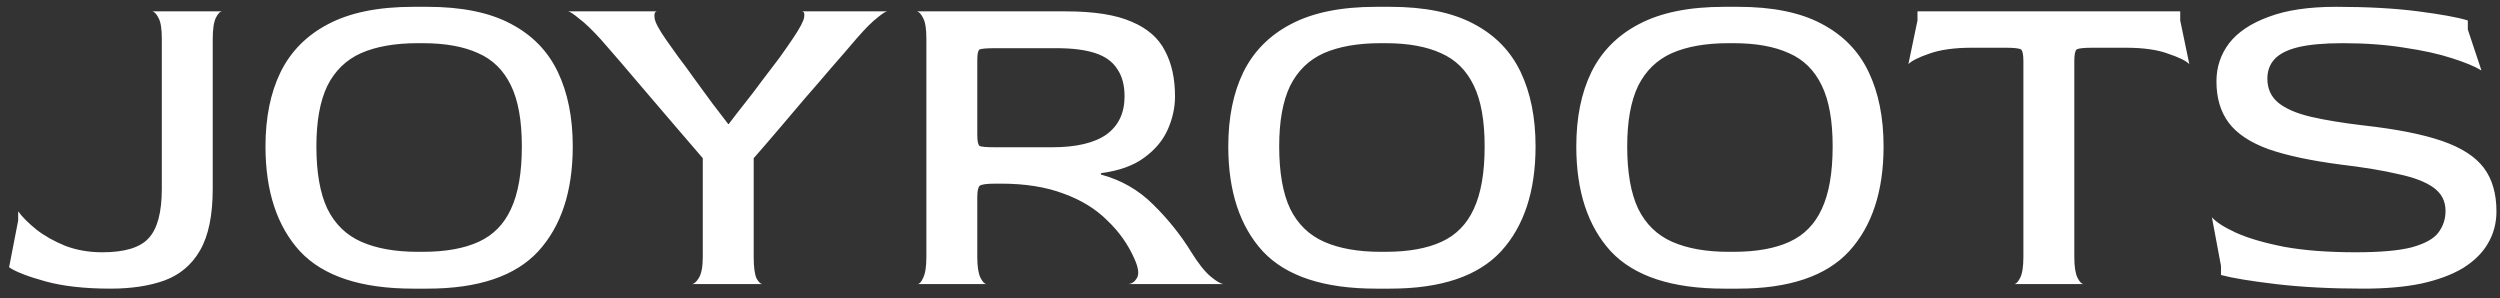 <svg width="176" height="21" viewBox="0 0 176 21" fill="none" xmlns="http://www.w3.org/2000/svg">
<rect x="0" y="0" width="176" height="21" fill="#333333" stroke="none"/>
<path d="M7.776 20.32C5.963 20.32 4.437 20.149 3.2 19.808C1.963 19.467 1.109 19.136 0.64 18.816L1.28 15.52V14.88C1.579 15.285 2.005 15.712 2.56 16.16C3.136 16.608 3.819 16.992 4.608 17.312C5.397 17.611 6.261 17.76 7.2 17.76C8.779 17.76 9.867 17.429 10.464 16.768C11.083 16.107 11.392 14.944 11.392 13.28V2.72C11.392 2.037 11.317 1.557 11.168 1.28C11.019 0.981 10.869 0.821 10.72 0.8H15.648C15.499 0.8 15.349 0.949 15.2 1.248C15.051 1.547 14.976 2.048 14.976 2.752V13.28C14.976 15.157 14.677 16.608 14.08 17.632C13.504 18.635 12.672 19.339 11.584 19.744C10.517 20.128 9.248 20.32 7.776 20.32ZM29.09 20.32C25.421 20.32 22.765 19.445 21.122 17.696C19.501 15.925 18.69 13.461 18.69 10.304C18.69 8.277 19.042 6.539 19.746 5.088C20.471 3.616 21.591 2.485 23.106 1.696C24.642 0.885 26.637 0.48 29.09 0.48H30.082C32.493 0.48 34.445 0.875 35.938 1.664C37.453 2.453 38.562 3.584 39.266 5.056C39.97 6.528 40.322 8.277 40.322 10.304C40.322 13.461 39.511 15.925 37.89 17.696C36.269 19.445 33.666 20.32 30.082 20.32H29.09ZM29.41 17.728H29.762C31.362 17.728 32.674 17.493 33.698 17.024C34.722 16.555 35.479 15.787 35.97 14.72C36.482 13.632 36.738 12.16 36.738 10.304C36.738 8.491 36.482 7.061 35.97 6.016C35.458 4.949 34.69 4.192 33.666 3.744C32.642 3.275 31.341 3.04 29.762 3.04H29.41C27.81 3.04 26.477 3.275 25.41 3.744C24.365 4.213 23.575 4.981 23.042 6.048C22.53 7.115 22.274 8.533 22.274 10.304C22.274 12.139 22.53 13.6 23.042 14.688C23.575 15.776 24.375 16.555 25.442 17.024C26.509 17.493 27.831 17.728 29.41 17.728ZM48.676 20C48.846 20 49.017 19.861 49.188 19.584C49.38 19.285 49.476 18.784 49.476 18.08V11.136C48.878 10.432 48.228 9.675 47.524 8.864C46.82 8.032 46.126 7.221 45.444 6.432C44.761 5.621 44.142 4.896 43.588 4.256C43.033 3.616 42.606 3.125 42.308 2.784C41.689 2.101 41.177 1.611 40.772 1.312C40.388 0.992 40.132 0.821 40.004 0.8H46.244C46.094 0.821 46.041 0.981 46.084 1.28C46.126 1.579 46.393 2.08 46.884 2.784C47.118 3.104 47.406 3.509 47.748 4C48.11 4.469 48.494 4.992 48.9 5.568C49.305 6.123 49.71 6.677 50.116 7.232C50.542 7.787 50.926 8.288 51.268 8.736H51.3C51.62 8.309 51.982 7.84 52.388 7.328C52.814 6.795 53.23 6.251 53.636 5.696C54.062 5.141 54.468 4.608 54.852 4.096C55.236 3.563 55.556 3.104 55.812 2.72C56.302 1.995 56.569 1.493 56.612 1.216C56.654 0.939 56.601 0.8 56.452 0.8H62.468C62.361 0.8 62.126 0.949 61.764 1.248C61.401 1.525 60.921 2.005 60.324 2.688C59.726 3.392 59.118 4.096 58.5 4.8C57.902 5.504 57.294 6.208 56.676 6.912C56.078 7.616 55.481 8.32 54.884 9.024C54.286 9.728 53.678 10.432 53.06 11.136V18.08C53.06 18.784 53.124 19.285 53.252 19.584C53.401 19.861 53.55 20 53.7 20H48.676ZM64.577 20C64.726 20 64.865 19.851 64.993 19.552C65.142 19.253 65.217 18.763 65.217 18.08V2.72C65.217 2.037 65.142 1.557 64.993 1.28C64.844 0.981 64.694 0.821 64.545 0.8H75.041C77.025 0.8 78.572 1.045 79.681 1.536C80.79 2.005 81.569 2.688 82.017 3.584C82.486 4.459 82.721 5.525 82.721 6.784C82.721 7.573 82.55 8.352 82.209 9.12C81.868 9.888 81.313 10.549 80.545 11.104C79.798 11.659 78.785 12.021 77.505 12.192V12.288C78.934 12.672 80.161 13.376 81.185 14.4C82.23 15.424 83.126 16.544 83.873 17.76C84.364 18.549 84.812 19.115 85.217 19.456C85.622 19.797 85.932 19.979 86.145 20H79.425C79.681 19.979 79.884 19.84 80.033 19.584C80.204 19.307 80.15 18.859 79.873 18.24C79.425 17.216 78.785 16.309 77.953 15.52C77.142 14.709 76.118 14.08 74.881 13.632C73.644 13.163 72.172 12.928 70.465 12.928H70.113C69.452 12.928 69.068 12.981 68.961 13.088C68.854 13.195 68.801 13.461 68.801 13.888V18.08C68.801 18.763 68.876 19.253 69.025 19.552C69.174 19.851 69.324 20 69.473 20H64.577ZM70.113 10.368H74.049C75.756 10.368 77.036 10.069 77.889 9.472C78.742 8.853 79.169 7.957 79.169 6.784C79.169 5.995 78.998 5.355 78.657 4.864C78.337 4.352 77.825 3.979 77.121 3.744C76.417 3.509 75.5 3.392 74.369 3.392H70.113C69.452 3.392 69.068 3.424 68.961 3.488C68.854 3.552 68.801 3.797 68.801 4.224V9.504C68.801 9.931 68.854 10.187 68.961 10.272C69.068 10.336 69.452 10.368 70.113 10.368ZM96.871 20.32C93.202 20.32 90.546 19.445 88.903 17.696C87.282 15.925 86.471 13.461 86.471 10.304C86.471 8.277 86.823 6.539 87.527 5.088C88.253 3.616 89.373 2.485 90.887 1.696C92.423 0.885 94.418 0.48 96.871 0.48H97.863C100.274 0.48 102.226 0.875 103.719 1.664C105.234 2.453 106.343 3.584 107.047 5.056C107.751 6.528 108.103 8.277 108.103 10.304C108.103 13.461 107.293 15.925 105.671 17.696C104.05 19.445 101.447 20.32 97.863 20.32H96.871ZM97.191 17.728H97.543C99.143 17.728 100.455 17.493 101.479 17.024C102.503 16.555 103.261 15.787 103.751 14.72C104.263 13.632 104.519 12.16 104.519 10.304C104.519 8.491 104.263 7.061 103.751 6.016C103.239 4.949 102.471 4.192 101.447 3.744C100.423 3.275 99.122 3.04 97.543 3.04H97.191C95.591 3.04 94.258 3.275 93.191 3.744C92.146 4.213 91.357 4.981 90.823 6.048C90.311 7.115 90.055 8.533 90.055 10.304C90.055 12.139 90.311 13.6 90.823 14.688C91.357 15.776 92.157 16.555 93.223 17.024C94.29 17.493 95.613 17.728 97.191 17.728ZM121.371 20.32C117.702 20.32 115.046 19.445 113.403 17.696C111.782 15.925 110.971 13.461 110.971 10.304C110.971 8.277 111.323 6.539 112.027 5.088C112.753 3.616 113.873 2.485 115.387 1.696C116.923 0.885 118.918 0.48 121.371 0.48H122.363C124.774 0.48 126.726 0.875 128.219 1.664C129.734 2.453 130.843 3.584 131.547 5.056C132.251 6.528 132.603 8.277 132.603 10.304C132.603 13.461 131.793 15.925 130.171 17.696C128.55 19.445 125.947 20.32 122.363 20.32H121.371ZM121.691 17.728H122.043C123.643 17.728 124.955 17.493 125.979 17.024C127.003 16.555 127.761 15.787 128.251 14.72C128.763 13.632 129.019 12.16 129.019 10.304C129.019 8.491 128.763 7.061 128.251 6.016C127.739 4.949 126.971 4.192 125.947 3.744C124.923 3.275 123.622 3.04 122.043 3.04H121.691C120.091 3.04 118.758 3.275 117.691 3.744C116.646 4.213 115.857 4.981 115.323 6.048C114.811 7.115 114.555 8.533 114.555 10.304C114.555 12.139 114.811 13.6 115.323 14.688C115.857 15.776 116.657 16.555 117.723 17.024C118.79 17.493 120.113 17.728 121.691 17.728ZM141.775 20C141.925 20 142.074 19.851 142.223 19.552C142.373 19.253 142.447 18.763 142.447 18.08V4.32C142.447 3.851 142.394 3.573 142.287 3.488C142.181 3.403 141.807 3.36 141.167 3.36H138.831C137.594 3.36 136.591 3.499 135.823 3.776C135.077 4.032 134.586 4.277 134.351 4.512L134.991 1.44V0.8H153.487V1.44L154.127 4.512C153.893 4.277 153.391 4.032 152.623 3.776C151.877 3.499 150.885 3.36 149.647 3.36H147.343C146.682 3.36 146.298 3.403 146.191 3.488C146.085 3.573 146.031 3.851 146.031 4.32V18.08C146.031 18.763 146.106 19.253 146.255 19.552C146.405 19.851 146.554 20 146.703 20H141.775ZM166.406 20.32C164.08 20.32 162.022 20.213 160.23 20C158.438 19.787 157.147 19.573 156.358 19.36V18.72L155.718 15.296C156.016 15.637 156.582 16 157.414 16.384C158.267 16.768 159.398 17.099 160.806 17.376C162.214 17.632 163.888 17.76 165.83 17.76C167.579 17.76 168.902 17.643 169.798 17.408C170.715 17.152 171.334 16.811 171.654 16.384C171.995 15.936 172.166 15.424 172.166 14.848C172.166 14.165 171.888 13.621 171.333 13.216C170.779 12.811 169.947 12.491 168.838 12.256C167.75 12 166.395 11.776 164.774 11.584C162.662 11.307 160.966 10.944 159.686 10.496C158.406 10.027 157.478 9.408 156.902 8.64C156.326 7.872 156.038 6.901 156.038 5.728C156.038 4.725 156.336 3.829 156.934 3.04C157.552 2.251 158.48 1.632 159.718 1.184C160.955 0.715 162.534 0.48 164.454 0.48C166.672 0.48 168.603 0.587 170.246 0.8C171.888 1.013 173.051 1.227 173.734 1.44V2.08L174.694 4.96C174.246 4.683 173.552 4.395 172.614 4.096C171.696 3.797 170.587 3.552 169.286 3.36C167.984 3.147 166.534 3.04 164.934 3.04C163.611 3.04 162.555 3.136 161.766 3.328C160.998 3.52 160.443 3.808 160.102 4.192C159.782 4.555 159.622 5.003 159.622 5.536C159.622 6.24 159.878 6.805 160.39 7.232C160.923 7.659 161.691 7.989 162.694 8.224C163.718 8.459 164.955 8.661 166.406 8.832C168.71 9.088 170.544 9.451 171.91 9.92C173.275 10.389 174.256 11.019 174.854 11.808C175.451 12.597 175.75 13.621 175.75 14.88C175.75 15.712 175.547 16.469 175.142 17.152C174.758 17.813 174.171 18.389 173.382 18.88C172.592 19.349 171.611 19.712 170.438 19.968C169.286 20.203 167.942 20.32 166.406 20.32Z" fill="white"/>
</svg>
